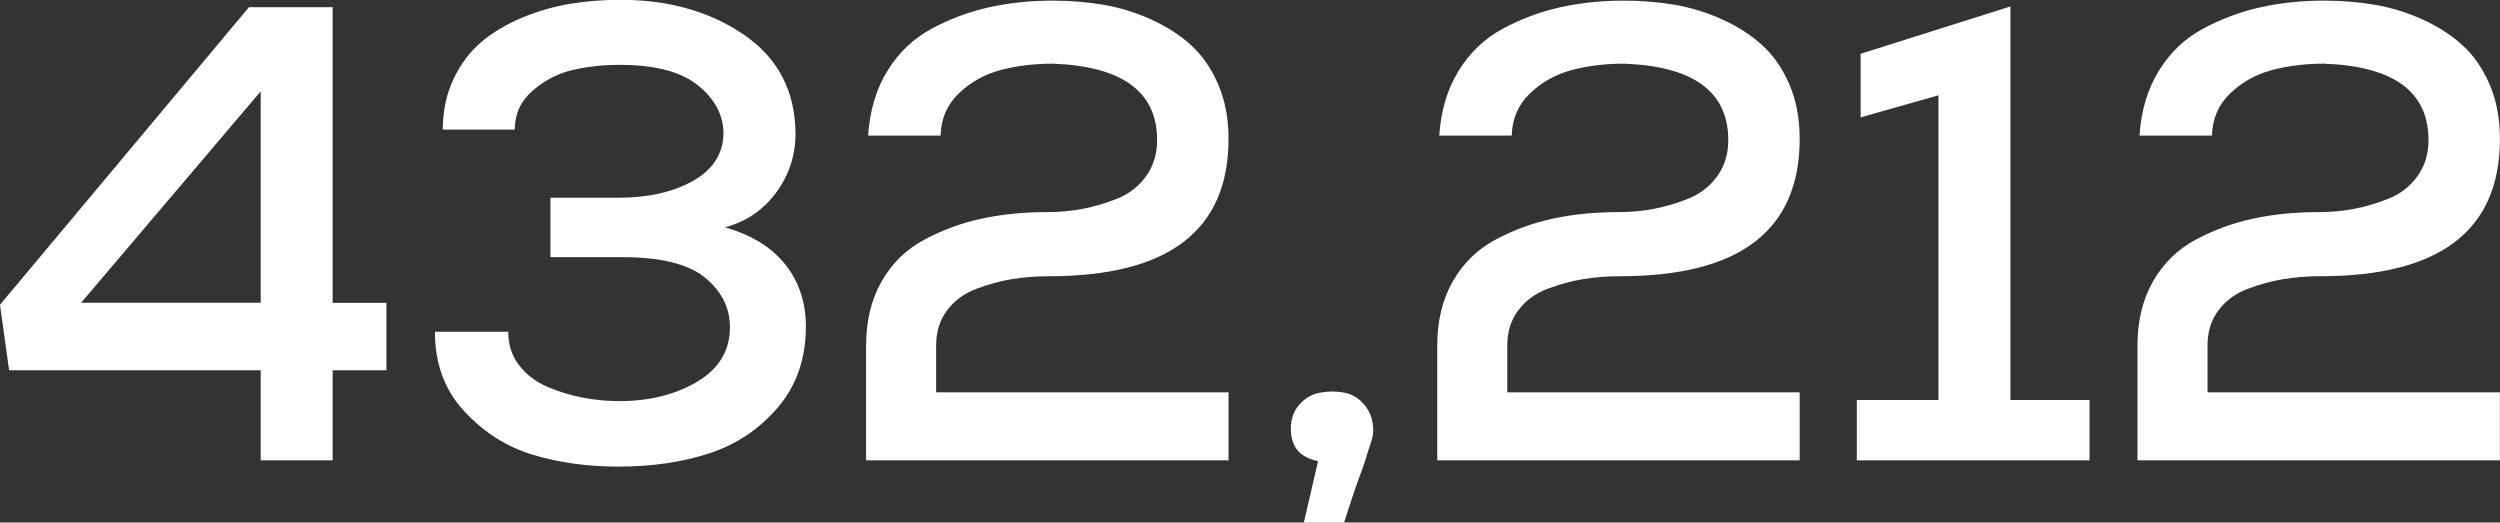 <?xml version="1.0" encoding="UTF-8"?> <svg xmlns="http://www.w3.org/2000/svg" id="Layer_2" data-name="Layer 2" width="275.23" height="57.53" viewBox="0 0 275.23 57.53"><rect x="0" y="0" width="275.23" height="57.53" fill="#333333" stroke="none"/><defs><style> .cls-1 { fill: #fff; } </style></defs><g id="Layer_1-2" data-name="Layer 1"><g><g><path class="cls-1" d="m36.62.79v32.55h5.92v7.42h-5.92v9.92h-7.92v-9.92H1l-1-7.21L27.41.79h9.21Zm-7.92,32.55V10.06l-19.77,23.27h19.77Z"></path><path class="cls-1" d="m60.6,28.34v-6.57h7.42c3.33,0,6.09-.62,8.28-1.86,2.19-1.24,3.31-2.97,3.35-5.21,0-2-.93-3.76-2.78-5.28-1.86-1.52-4.74-2.28-8.64-2.28-1.86,0-3.59.19-5.21.57s-3.08,1.14-4.39,2.28-1.96,2.57-1.96,4.28h-7.92c0-2.04.39-3.9,1.18-5.57.79-1.67,1.82-3.03,3.1-4.11,1.28-1.07,2.8-1.96,4.53-2.68,1.74-.71,3.49-1.21,5.25-1.5,1.76-.29,3.59-.43,5.5-.43,5.33,0,9.86,1.29,13.6,3.85s5.63,6.19,5.67,10.85c0,2.43-.71,4.6-2.14,6.53-1.43,1.93-3.31,3.2-5.64,3.82,2.9.81,5.12,2.17,6.64,4.07,1.52,1.9,2.28,4.19,2.28,6.85,0,3.52-1.02,6.48-3.07,8.89-2.05,2.4-4.57,4.09-7.57,5.07s-6.33,1.46-9.99,1.46c-3.38,0-6.51-.43-9.39-1.29-2.88-.86-5.4-2.45-7.57-4.78-2.17-2.33-3.25-5.26-3.25-8.78h8.07c0,1.43.4,2.67,1.21,3.71s1.87,1.84,3.18,2.39c1.31.55,2.62.94,3.93,1.18,1.31.24,2.61.36,3.89.36,3.33,0,6.2-.71,8.6-2.14s3.6-3.43,3.6-6c0-2.14-.92-3.96-2.75-5.46-1.83-1.5-4.87-2.25-9.1-2.25h-7.92Z"></path><path class="cls-1" d="m95.57,14.92c.19-2.76.9-5.14,2.14-7.14,1.24-2,2.84-3.53,4.82-4.6,1.98-1.07,4.07-1.86,6.28-2.36,2.21-.5,4.58-.75,7.1-.75,1.95,0,3.82.16,5.6.46,1.79.31,3.52.84,5.21,1.61,1.69.76,3.15,1.7,4.39,2.82s2.24,2.56,3,4.32c.76,1.76,1.14,3.76,1.14,6,0,10.09-6.59,15.13-19.77,15.13-1.43,0-2.78.11-4.07.32-1.29.21-2.59.57-3.93,1.07-1.33.5-2.4,1.29-3.21,2.36-.81,1.07-1.21,2.37-1.21,3.89v5.14h32.19v7.49h-39.9v-12.63c0-2.71.57-5.07,1.71-7.07,1.14-2,2.71-3.53,4.71-4.6,2-1.07,4.12-1.84,6.35-2.32,2.24-.48,4.66-.71,7.28-.71,1.28,0,2.56-.12,3.82-.36,1.26-.24,2.53-.62,3.82-1.14s2.33-1.34,3.14-2.46,1.21-2.44,1.21-3.96c0-5.33-3.83-8.14-11.49-8.42-2.09,0-4.02.24-5.78.71-1.76.48-3.28,1.33-4.57,2.57-1.29,1.24-1.95,2.78-2,4.64h-7.99Z"></path></g><g><path class="cls-1" d="m151.14,47.86c-.02.17-.07.37-.14.61-.07.24-.16.5-.25.79-.1.29-.23.7-.39,1.25-.17.55-.36,1.09-.57,1.64s-.49,1.32-.82,2.32c-.33,1-.67,2.02-1,3.07h-4.43l1.57-6.78c-2-.38-3-1.57-3-3.57,0-1.05.31-1.93.93-2.64.62-.71,1.38-1.15,2.28-1.32s1.8-.17,2.68,0c.88.17,1.63.63,2.25,1.39.62.76.93,1.69.93,2.78,0,.14-.01.3-.04.46Z"></path><path class="cls-1" d="m158.45,14.92c.19-2.76.9-5.14,2.14-7.14s2.84-3.53,4.82-4.6c1.98-1.07,4.07-1.86,6.28-2.36,2.21-.5,4.58-.75,7.1-.75,1.95,0,3.82.16,5.6.46,1.79.31,3.52.84,5.21,1.61,1.69.76,3.15,1.7,4.39,2.82s2.24,2.56,3,4.32c.76,1.76,1.14,3.76,1.14,6,0,10.09-6.59,15.13-19.77,15.13-1.43,0-2.78.11-4.07.32-1.29.21-2.59.57-3.93,1.07-1.33.5-2.4,1.29-3.21,2.36-.81,1.07-1.21,2.37-1.21,3.89v5.14h32.19v7.49h-39.9v-12.63c0-2.71.57-5.07,1.71-7.07,1.14-2,2.71-3.53,4.71-4.6s4.12-1.84,6.35-2.32c2.24-.48,4.66-.71,7.28-.71,1.28,0,2.56-.12,3.82-.36,1.26-.24,2.53-.62,3.82-1.14,1.28-.52,2.33-1.34,3.14-2.46s1.21-2.44,1.21-3.96c0-5.33-3.83-8.14-11.49-8.42-2.09,0-4.02.24-5.78.71-1.76.48-3.28,1.33-4.57,2.57-1.29,1.24-1.95,2.78-2,4.64h-7.99Z"></path></g><path class="cls-1" d="m204.42,44.04h8.99V10.49l-8.57,2.43v-7l16.49-5.21v43.33h8.71v6.64h-25.62v-6.64Z"></path><path class="cls-1" d="m235.54,14.92c.19-2.76.9-5.14,2.14-7.14,1.24-2,2.84-3.53,4.82-4.6,1.98-1.07,4.07-1.86,6.28-2.36,2.21-.5,4.58-.75,7.1-.75,1.95,0,3.82.16,5.6.46,1.79.31,3.52.84,5.21,1.61,1.69.76,3.15,1.7,4.39,2.82s2.24,2.56,3,4.32c.76,1.76,1.14,3.76,1.14,6,0,10.09-6.59,15.13-19.77,15.13-1.43,0-2.78.11-4.07.32-1.29.21-2.59.57-3.93,1.07-1.33.5-2.4,1.29-3.21,2.36-.81,1.07-1.21,2.37-1.21,3.89v5.14h32.19v7.49h-39.9v-12.63c0-2.71.57-5.07,1.71-7.07,1.14-2,2.71-3.53,4.71-4.6,2-1.07,4.12-1.84,6.35-2.32,2.24-.48,4.66-.71,7.28-.71,1.28,0,2.56-.12,3.82-.36,1.26-.24,2.53-.62,3.82-1.14s2.33-1.34,3.14-2.46,1.21-2.44,1.21-3.96c0-5.33-3.83-8.14-11.49-8.42-2.09,0-4.02.24-5.78.71-1.76.48-3.28,1.33-4.57,2.57-1.29,1.24-1.95,2.78-2,4.64h-7.99Z"></path></g></g></svg> 